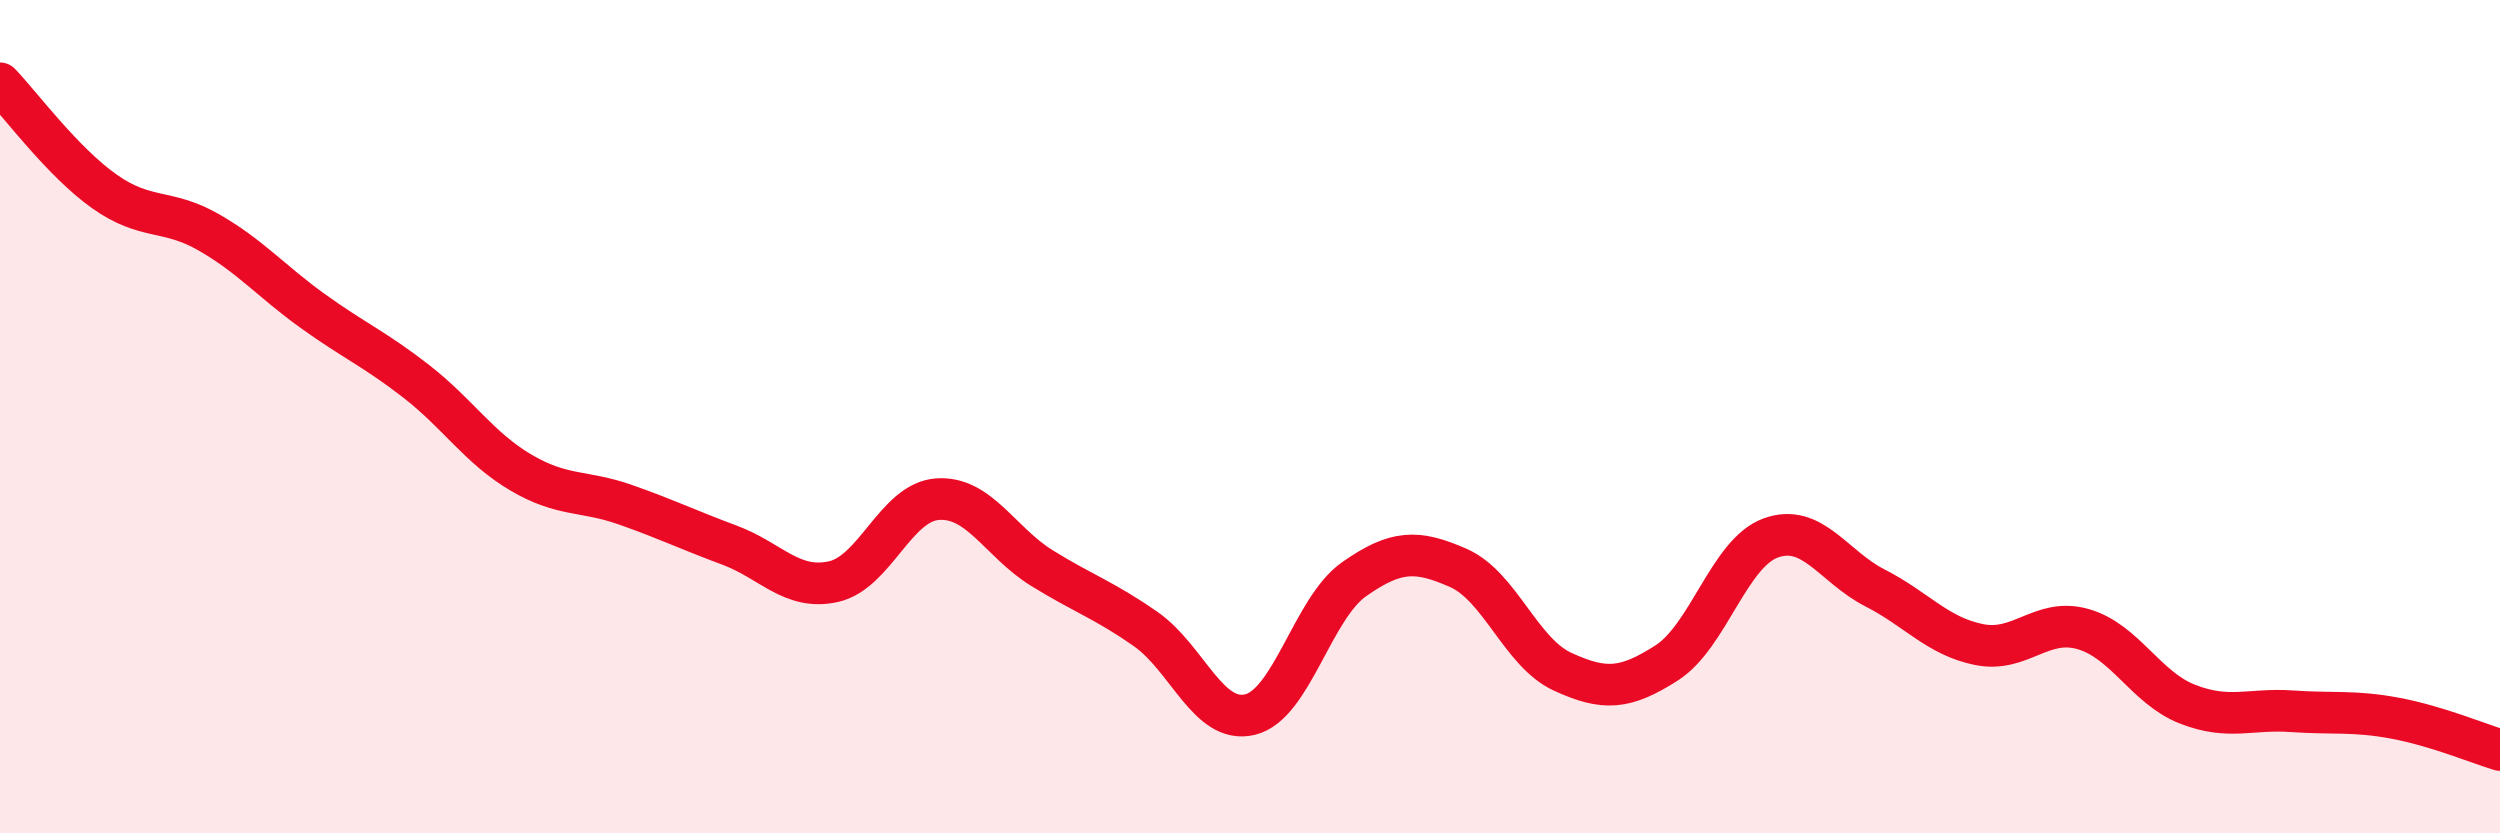 
    <svg width="60" height="20" viewBox="0 0 60 20" xmlns="http://www.w3.org/2000/svg">
      <path
        d="M 0,2 C 0.5,2.52 1.5,3.88 2.5,4.59 C 3.5,5.3 4,5 5,5.57 C 6,6.14 6.5,6.74 7.5,7.46 C 8.5,8.18 9,8.38 10,9.16 C 11,9.94 11.5,10.75 12.5,11.34 C 13.5,11.93 14,11.76 15,12.11 C 16,12.46 16.5,12.71 17.5,13.08 C 18.5,13.45 19,14.18 20,13.96 C 21,13.74 21.5,12.05 22.5,11.98 C 23.5,11.91 24,13.01 25,13.63 C 26,14.25 26.5,14.4 27.5,15.1 C 28.5,15.8 29,17.39 30,17.15 C 31,16.91 31.5,14.6 32.5,13.9 C 33.5,13.2 34,13.19 35,13.63 C 36,14.07 36.5,15.66 37.5,16.12 C 38.5,16.58 39,16.55 40,15.91 C 41,15.27 41.5,13.27 42.5,12.91 C 43.5,12.55 44,13.6 45,14.11 C 46,14.62 46.5,15.27 47.5,15.47 C 48.5,15.67 49,14.81 50,15.1 C 51,15.39 51.5,16.51 52.5,16.9 C 53.5,17.29 54,17 55,17.07 C 56,17.14 56.5,17.05 57.5,17.24 C 58.5,17.43 59.5,17.85 60,18L60 20L0 20Z"
        fill="#EB0A25"
        opacity="0.1"
        stroke-linecap="round"
        stroke-linejoin="round"
      />
      <path
        d="M 0,2 C 0.5,2.52 1.5,3.88 2.5,4.59 C 3.5,5.3 4,5 5,5.57 C 6,6.14 6.5,6.74 7.5,7.46 C 8.5,8.18 9,8.38 10,9.16 C 11,9.94 11.5,10.75 12.5,11.34 C 13.5,11.93 14,11.76 15,12.11 C 16,12.46 16.5,12.71 17.5,13.08 C 18.5,13.45 19,14.18 20,13.96 C 21,13.74 21.5,12.05 22.5,11.98 C 23.5,11.91 24,13.01 25,13.63 C 26,14.25 26.5,14.4 27.5,15.1 C 28.5,15.8 29,17.39 30,17.15 C 31,16.91 31.5,14.6 32.5,13.9 C 33.5,13.2 34,13.19 35,13.63 C 36,14.07 36.5,15.66 37.5,16.12 C 38.5,16.58 39,16.55 40,15.91 C 41,15.27 41.5,13.27 42.5,12.91 C 43.5,12.55 44,13.6 45,14.11 C 46,14.62 46.5,15.27 47.5,15.47 C 48.5,15.67 49,14.81 50,15.1 C 51,15.39 51.5,16.51 52.5,16.9 C 53.5,17.29 54,17 55,17.07 C 56,17.14 56.5,17.05 57.5,17.24 C 58.5,17.43 59.5,17.85 60,18"
        stroke="#EB0A25"
        stroke-width="1"
        fill="none"
        stroke-linecap="round"
        stroke-linejoin="round"
      />
    </svg>
  